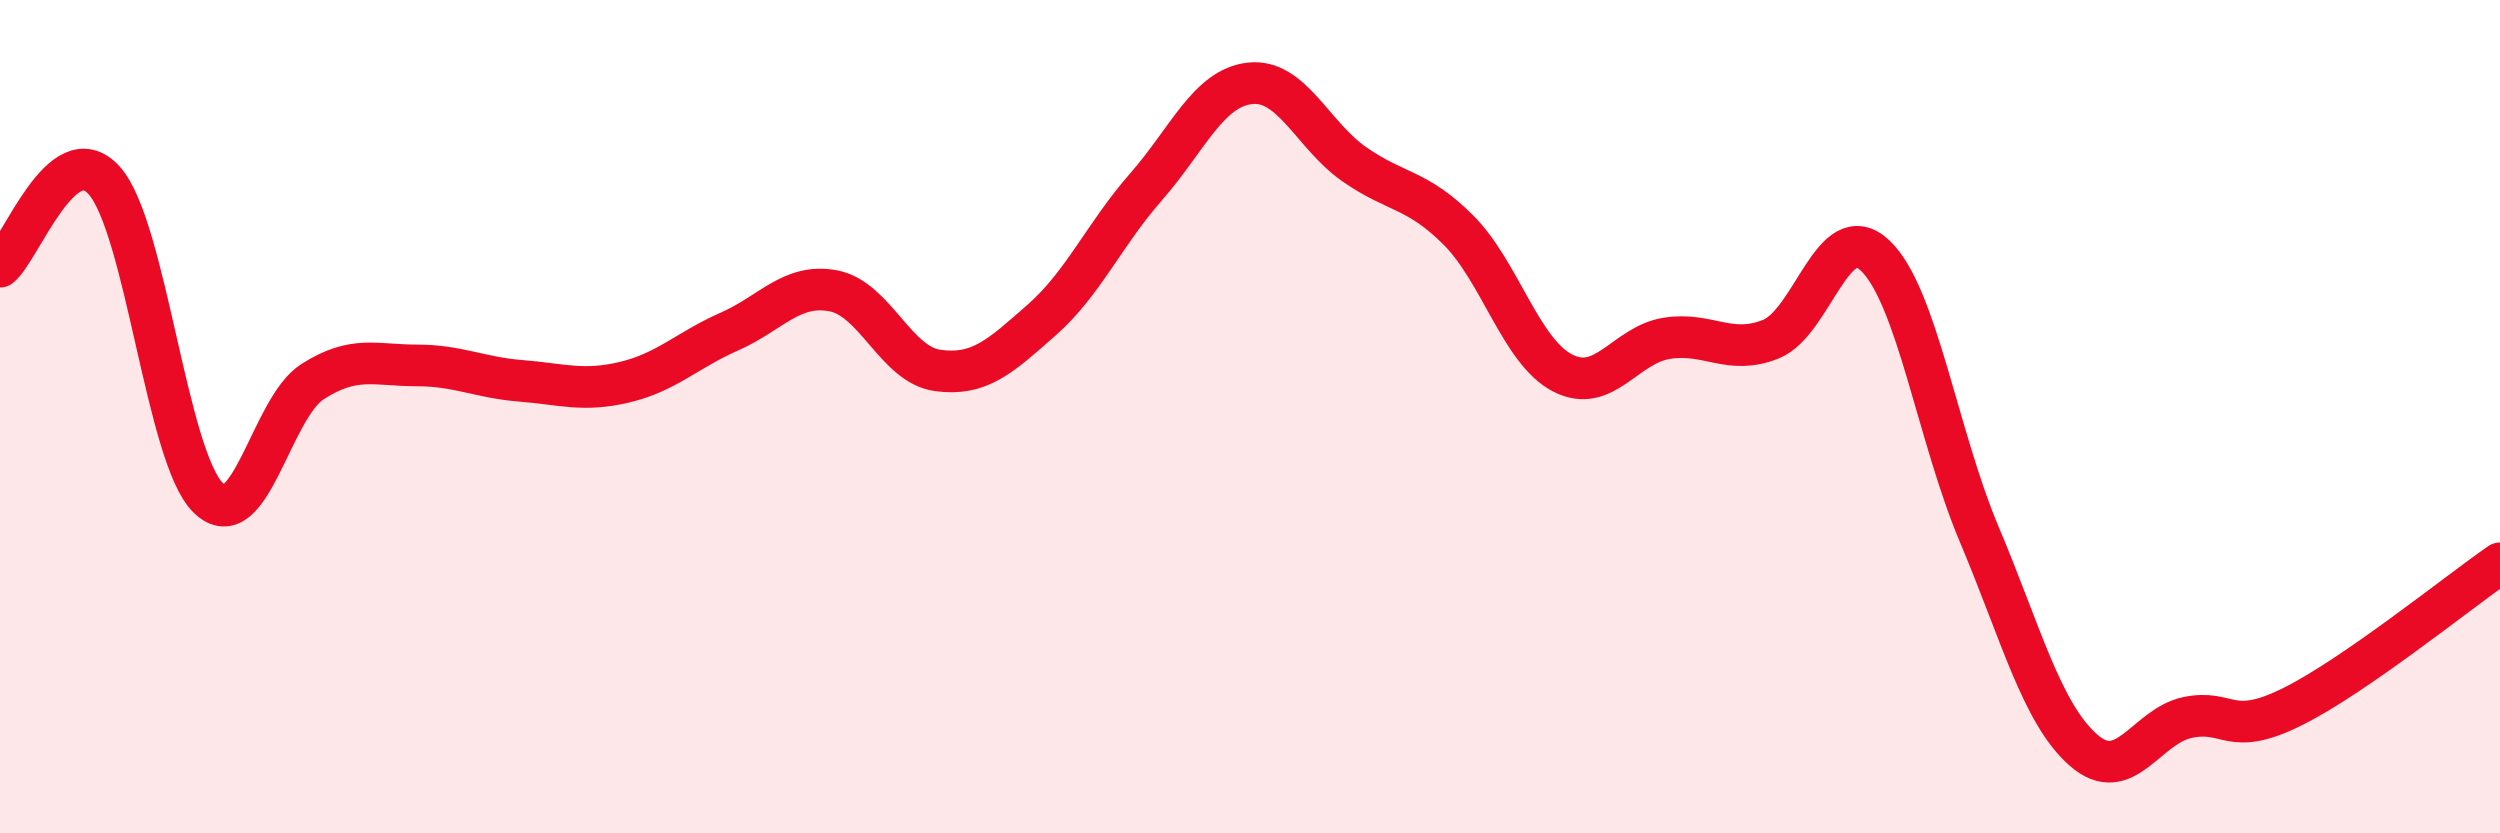 
    <svg width="60" height="20" viewBox="0 0 60 20" xmlns="http://www.w3.org/2000/svg">
      <path
        d="M 0,6.4 C 0.5,5.99 1.5,3.22 2.5,4.33 C 3.5,5.44 4,10.98 5,11.95 C 6,12.92 6.5,9.8 7.5,9.16 C 8.5,8.52 9,8.77 10,8.77 C 11,8.77 11.5,9.06 12.5,9.14 C 13.5,9.22 14,9.41 15,9.17 C 16,8.93 16.5,8.4 17.5,7.96 C 18.5,7.52 19,6.79 20,6.98 C 21,7.17 21.5,8.75 22.5,8.89 C 23.5,9.03 24,8.56 25,7.68 C 26,6.8 26.5,5.63 27.5,4.49 C 28.5,3.35 29,2.11 30,2 C 31,1.89 31.5,3.24 32.5,3.94 C 33.5,4.64 34,4.52 35,5.52 C 36,6.52 36.5,8.43 37.5,8.95 C 38.5,9.47 39,8.28 40,8.12 C 41,7.96 41.5,8.54 42.5,8.14 C 43.5,7.74 44,5.19 45,6.13 C 46,7.07 46.5,10.45 47.5,12.82 C 48.5,15.19 49,17.12 50,18 C 51,18.88 51.5,17.43 52.5,17.22 C 53.5,17.01 53.5,17.71 55,16.97 C 56.5,16.23 59,14.21 60,13.52L60 20L0 20Z"
        fill="#EB0A25"
        opacity="0.1"
        stroke-linecap="round"
        stroke-linejoin="round"
      />
      <path
        d="M 0,6.4 C 0.5,5.99 1.5,3.22 2.5,4.33 C 3.5,5.44 4,10.98 5,11.95 C 6,12.92 6.5,9.8 7.5,9.16 C 8.5,8.52 9,8.77 10,8.77 C 11,8.77 11.5,9.06 12.5,9.14 C 13.5,9.22 14,9.41 15,9.17 C 16,8.93 16.5,8.4 17.5,7.96 C 18.5,7.52 19,6.79 20,6.98 C 21,7.17 21.5,8.75 22.5,8.89 C 23.5,9.03 24,8.56 25,7.68 C 26,6.8 26.5,5.63 27.5,4.49 C 28.5,3.35 29,2.11 30,2 C 31,1.89 31.5,3.24 32.5,3.94 C 33.5,4.64 34,4.52 35,5.52 C 36,6.52 36.5,8.43 37.5,8.95 C 38.5,9.47 39,8.28 40,8.12 C 41,7.96 41.5,8.54 42.5,8.14 C 43.5,7.74 44,5.19 45,6.13 C 46,7.07 46.5,10.45 47.5,12.82 C 48.5,15.19 49,17.12 50,18 C 51,18.88 51.5,17.43 52.5,17.22 C 53.5,17.01 53.5,17.71 55,16.97 C 56.5,16.23 59,14.21 60,13.52"
        stroke="#EB0A25"
        stroke-width="1"
        fill="none"
        stroke-linecap="round"
        stroke-linejoin="round"
      />
    </svg>
  